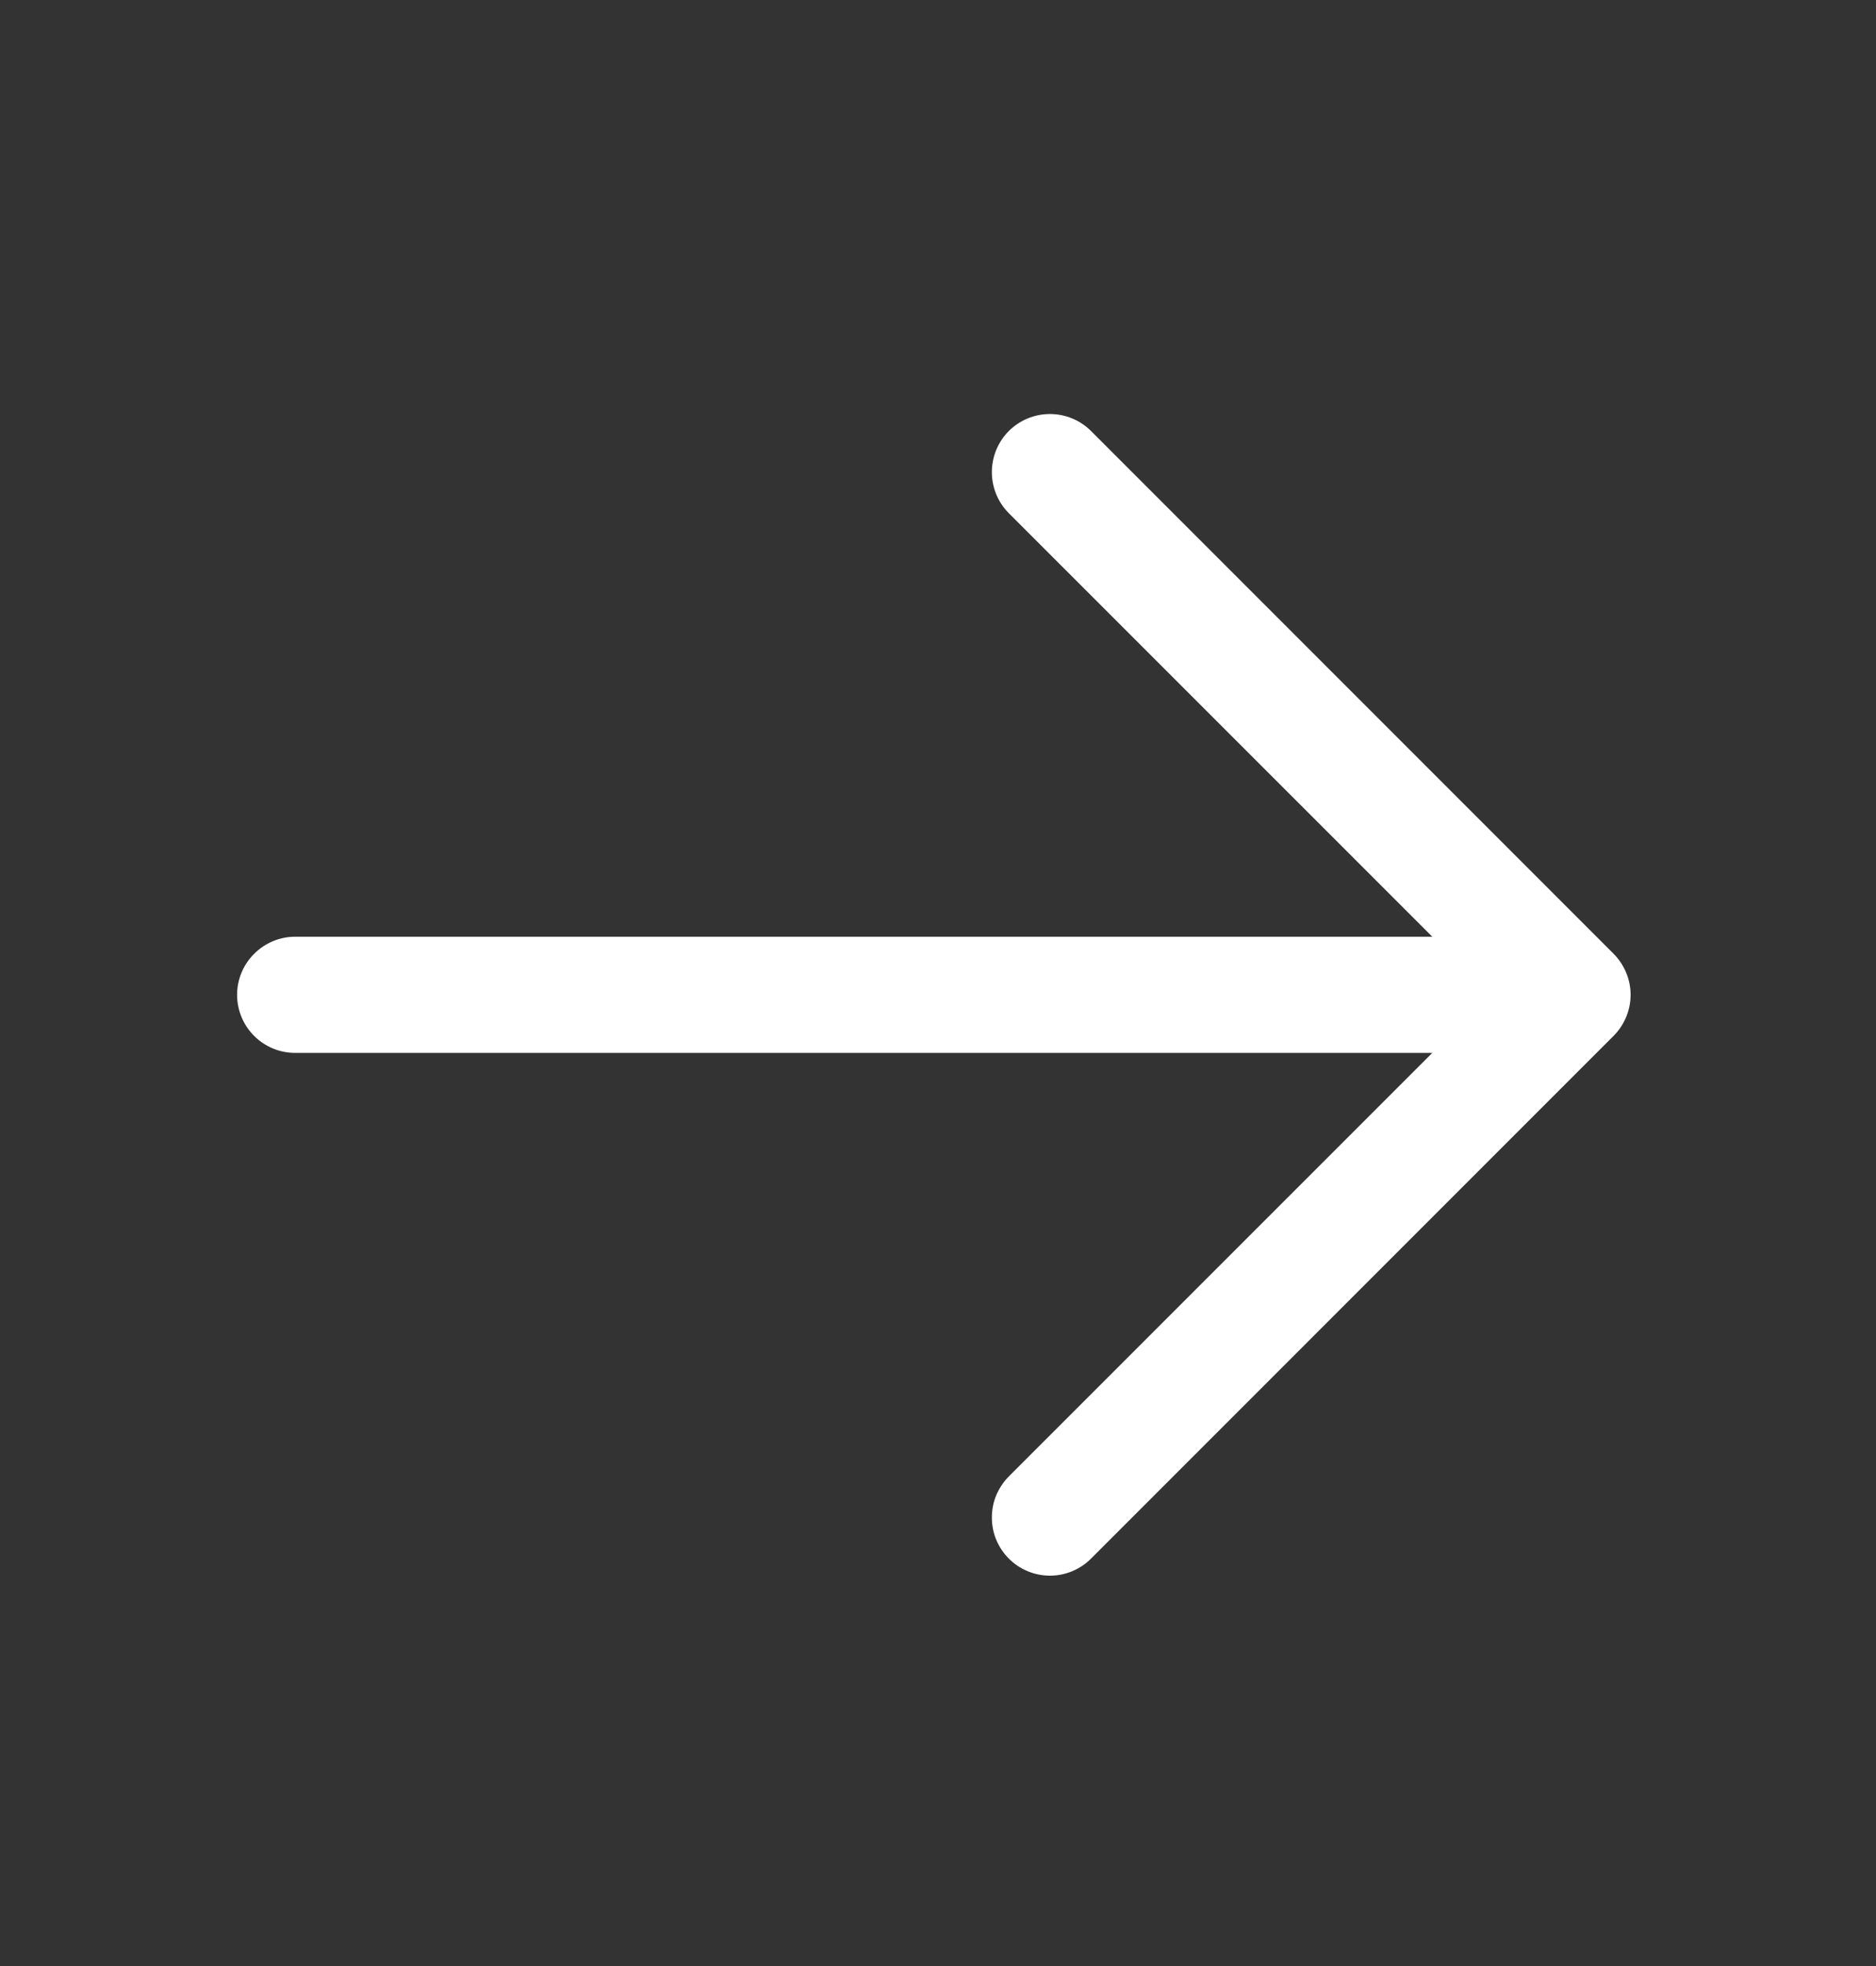 <svg width="21" height="22" viewBox="0 0 21 22" fill="none" xmlns="http://www.w3.org/2000/svg">
<rect x="0" y="0" width="21" height="22" fill="#333333" stroke="none"/>
<path d="M2.654 11.132C2.654 11.305 2.723 11.47 2.845 11.592C2.967 11.714 3.132 11.782 3.304 11.782H16.033L11.293 16.521C11.233 16.582 11.185 16.654 11.152 16.732C11.119 16.811 11.103 16.896 11.103 16.981C11.103 17.067 11.119 17.151 11.152 17.23C11.185 17.309 11.233 17.381 11.293 17.441C11.354 17.502 11.425 17.549 11.504 17.582C11.583 17.615 11.668 17.632 11.753 17.632C11.838 17.632 11.923 17.615 12.002 17.582C12.081 17.549 12.152 17.502 12.213 17.441L18.062 11.592C18.122 11.532 18.17 11.46 18.203 11.381C18.236 11.302 18.253 11.218 18.253 11.132C18.253 11.047 18.236 10.962 18.203 10.883C18.17 10.804 18.122 10.733 18.062 10.672L12.213 4.823C12.091 4.701 11.925 4.633 11.753 4.633C11.581 4.633 11.415 4.701 11.293 4.823C11.171 4.945 11.103 5.111 11.103 5.283C11.103 5.456 11.171 5.621 11.293 5.743L16.033 10.482H3.304C3.132 10.482 2.967 10.551 2.845 10.673C2.723 10.794 2.654 10.96 2.654 11.132Z" fill="white"/>
</svg>
